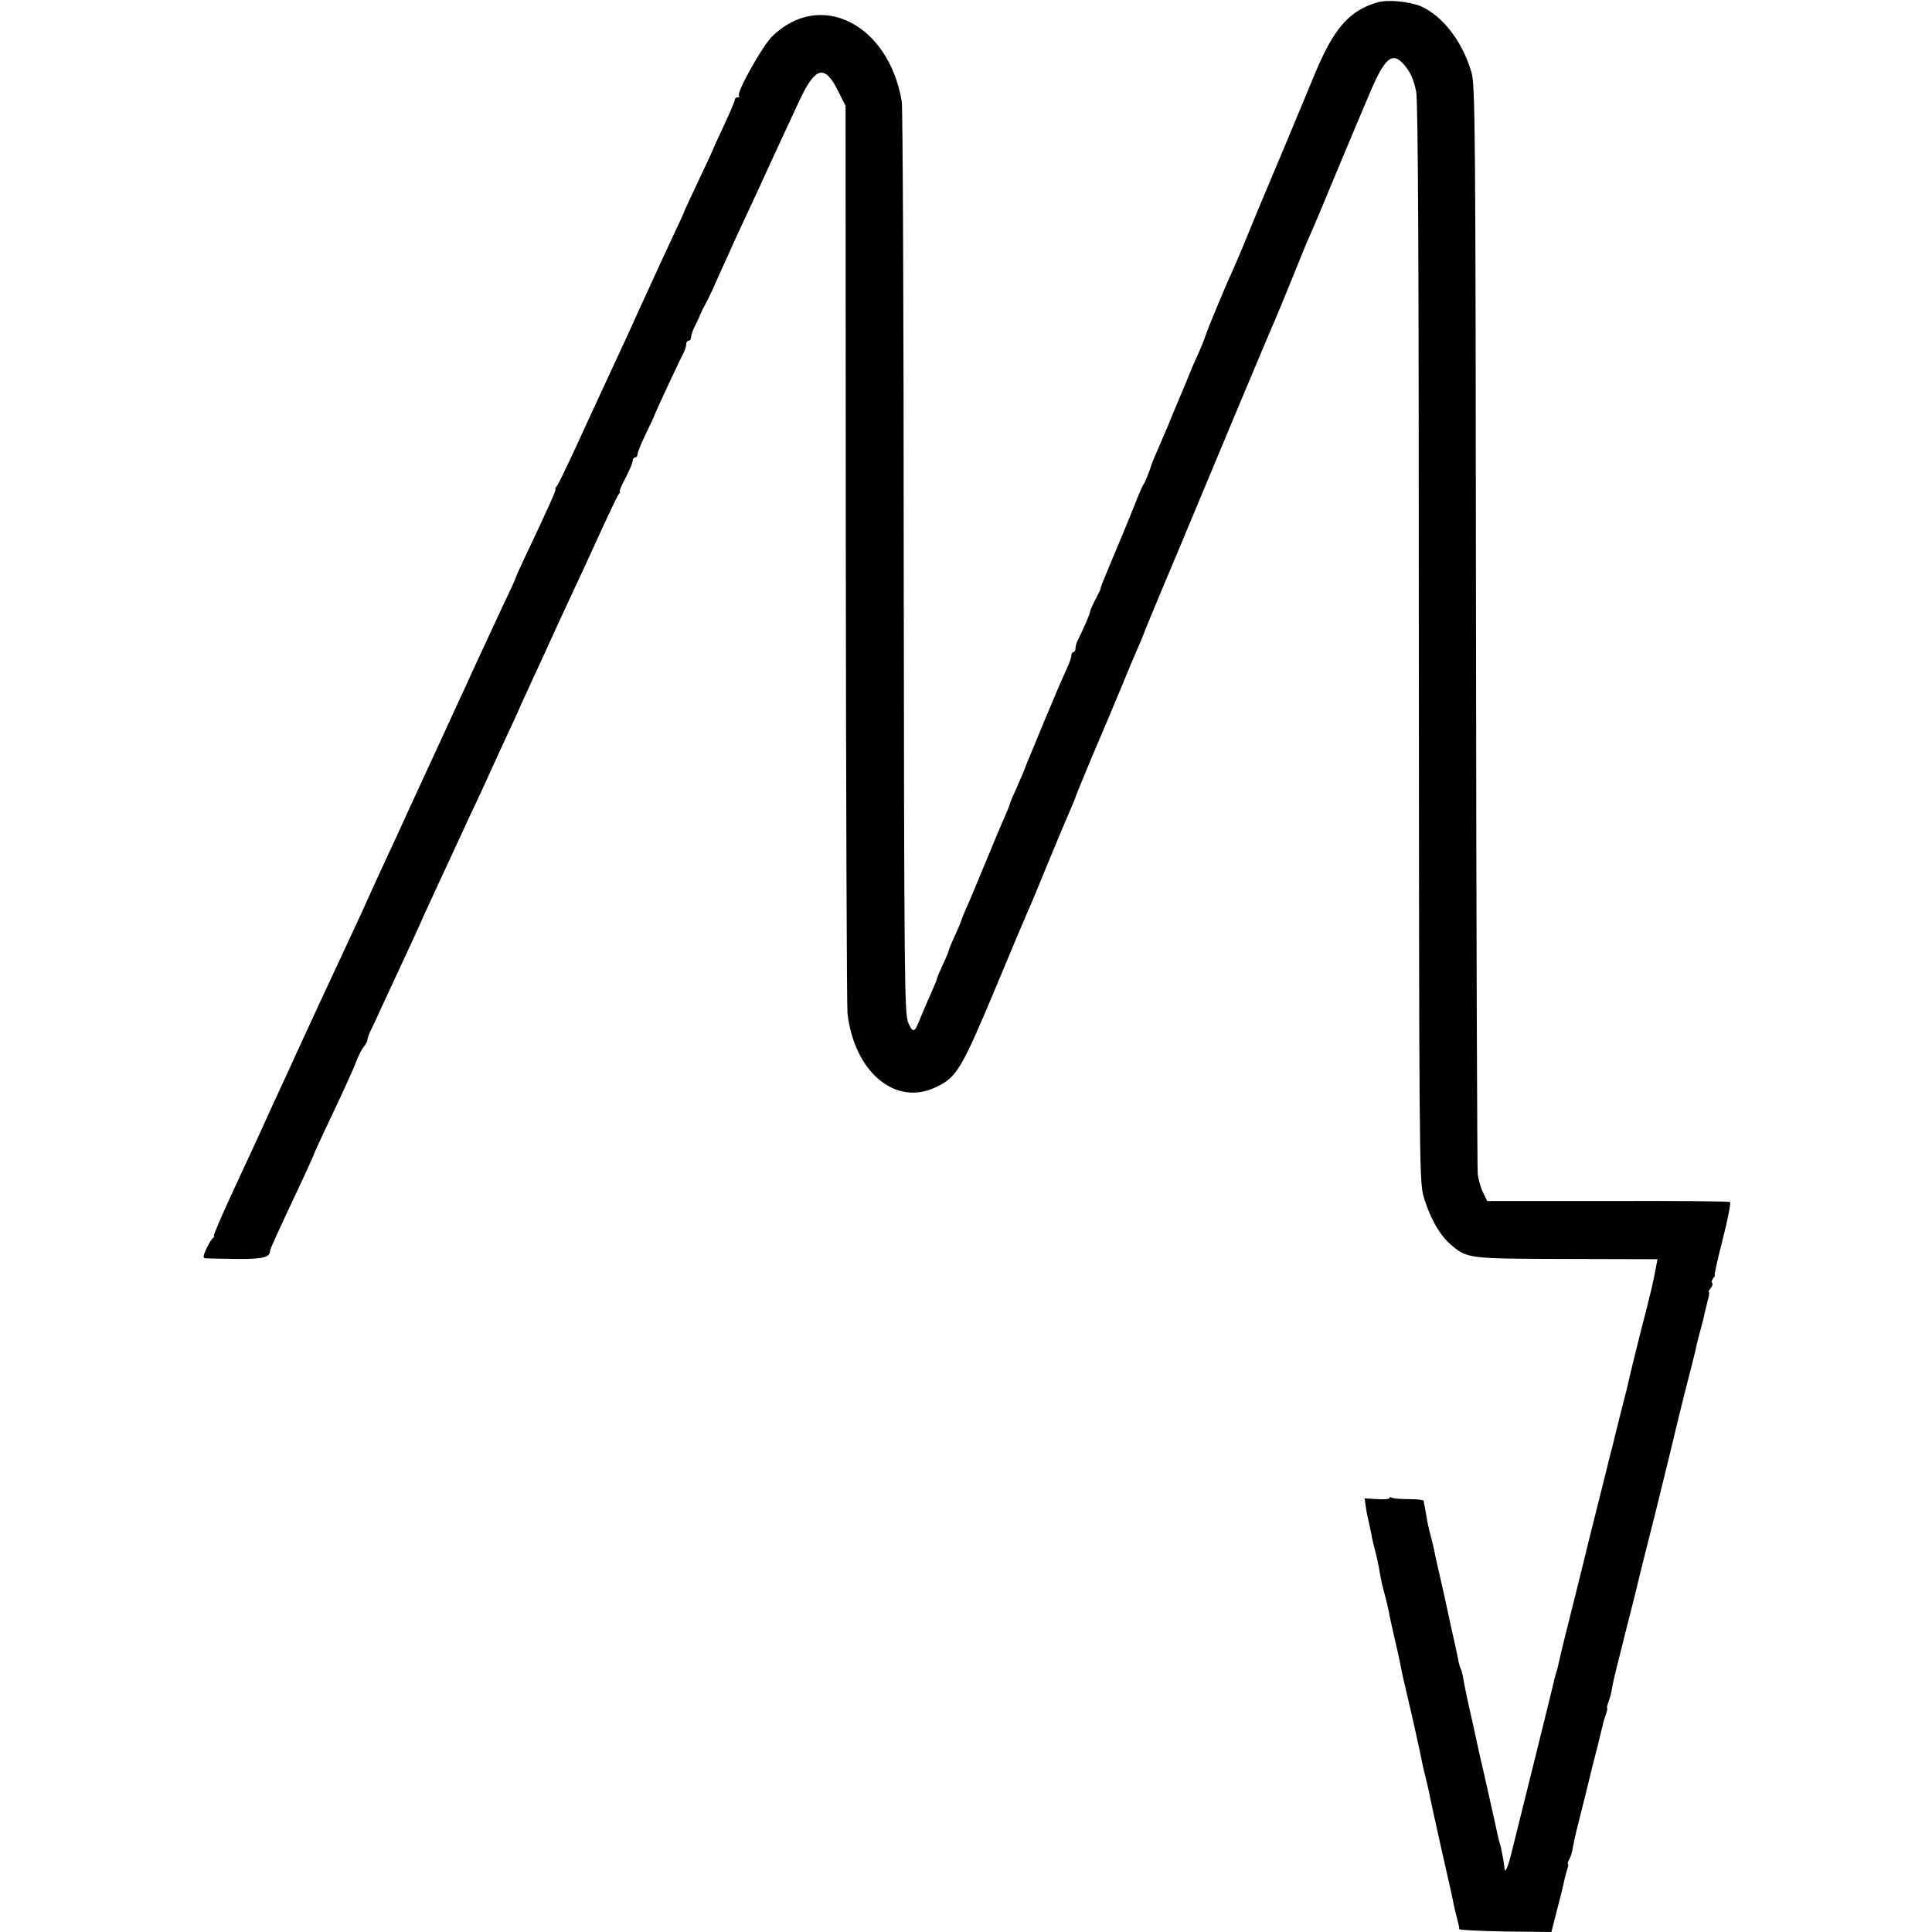 <?xml version="1.0" standalone="no"?>
<!DOCTYPE svg PUBLIC "-//W3C//DTD SVG 20010904//EN"
 "http://www.w3.org/TR/2001/REC-SVG-20010904/DTD/svg10.dtd">
<svg version="1.0" xmlns="http://www.w3.org/2000/svg"
 width="794pt" height="794pt" viewBox="0 0 794 794"
 preserveAspectRatio="xMidYMid meet">
<g transform="translate(0,794) scale(0.1,-0.1)"
fill="#000000" stroke="none">
<path d="M5660 7930 c-116 -34 -180 -108 -259 -300 -58 -141 -200 -480 -211
-505 -5 -11 -32 -76 -60 -145 -28 -69 -60 -143 -70 -165 -20 -42 -99 -232
-104 -250 -4 -14 -24 -63 -41 -100 -8 -16 -26 -59 -40 -95 -15 -36 -33 -78
-40 -95 -7 -16 -23 -55 -35 -85 -13 -30 -32 -75 -43 -100 -11 -25 -21 -49 -23
-55 -6 -22 -29 -80 -34 -85 -3 -3 -16 -32 -29 -65 -21 -54 -31 -76 -61 -150
-13 -30 -70 -167 -79 -190 -5 -11 -8 -22 -8 -25 0 -3 -10 -23 -22 -45 -11 -22
-21 -44 -21 -49 0 -8 -28 -72 -51 -118 -5 -10 -9 -25 -9 -33 0 -8 -4 -15 -8
-15 -5 0 -9 -6 -9 -14 0 -8 -8 -31 -18 -52 -28 -63 -41 -92 -96 -224 -28 -69
-56 -136 -62 -150 -6 -14 -11 -27 -12 -30 -6 -17 -21 -52 -41 -97 -13 -28 -24
-54 -24 -57 0 -4 -9 -25 -19 -49 -11 -23 -47 -109 -81 -192 -34 -82 -70 -169
-81 -192 -10 -24 -19 -45 -19 -48 0 -2 -11 -29 -25 -59 -14 -30 -25 -57 -25
-60 0 -3 -11 -30 -25 -60 -14 -30 -25 -57 -25 -60 0 -3 -13 -34 -28 -68 -16
-35 -34 -79 -42 -98 -21 -54 -28 -57 -47 -14 -16 36 -17 158 -19 1894 0 1020
-4 1872 -8 1893 -54 320 -337 461 -534 266 -41 -42 -147 -231 -135 -243 4 -3
1 -6 -5 -6 -7 0 -12 -4 -12 -10 0 -5 -20 -53 -45 -106 -25 -53 -45 -97 -45
-99 0 -1 -27 -60 -60 -129 -33 -70 -60 -128 -60 -130 0 -2 -22 -50 -49 -107
-27 -57 -72 -156 -101 -219 -29 -63 -66 -144 -82 -180 -17 -36 -56 -121 -88
-190 -32 -69 -88 -190 -124 -269 -37 -80 -71 -150 -77 -158 -7 -7 -9 -13 -6
-13 5 0 -29 -76 -129 -287 -19 -40 -34 -74 -34 -76 0 -3 -24 -56 -54 -118 -29
-63 -79 -170 -111 -239 -31 -68 -69 -152 -85 -185 -15 -33 -40 -87 -55 -120
-15 -33 -56 -121 -90 -195 -34 -74 -74 -160 -87 -190 -14 -30 -40 -86 -58
-125 -18 -38 -42 -92 -55 -120 -37 -83 -85 -186 -115 -250 -59 -126 -122 -262
-191 -412 -17 -38 -41 -90 -54 -118 -13 -27 -36 -79 -53 -115 -16 -36 -39 -85
-50 -110 -11 -25 -59 -127 -105 -227 -47 -101 -82 -183 -78 -183 3 0 2 -4 -4
-8 -5 -4 -18 -24 -27 -44 -13 -28 -14 -38 -5 -39 6 -1 63 -2 126 -3 111 -1
141 6 141 34 0 7 26 64 136 298 24 52 44 96 44 98 0 2 20 46 44 97 70 147 117
249 133 292 9 22 22 47 30 56 7 8 13 20 13 26 0 5 6 23 14 39 8 16 28 58 44
94 16 36 49 105 72 155 44 95 84 181 105 230 8 17 35 75 60 130 26 55 58 125
72 155 14 30 38 82 53 115 27 55 65 139 126 273 13 28 36 78 51 110 15 31 27
59 28 62 1 3 15 34 32 70 16 36 40 88 53 115 70 153 84 185 110 240 15 33 44
94 63 135 19 41 58 127 87 190 29 63 57 121 62 128 6 6 8 12 5 12 -3 0 7 25
24 56 16 31 29 62 29 70 0 8 5 14 10 14 6 0 10 6 10 13 0 8 16 46 35 86 19 39
35 73 35 75 0 5 107 233 120 258 6 10 10 25 10 33 0 8 5 15 10 15 6 0 10 6 10
13 0 8 6 27 14 43 8 16 20 40 25 54 6 14 15 32 20 40 5 8 19 38 32 65 12 28
33 75 47 105 14 30 26 57 27 60 1 3 15 34 32 70 17 36 55 119 86 185 30 66 68
149 85 185 17 36 49 106 72 155 70 153 108 164 165 50 l30 -60 1 -1840 c1
-1012 4 -1862 7 -1890 28 -240 196 -382 361 -304 89 41 107 73 256 429 56 135
111 265 122 290 11 25 24 54 28 65 84 205 136 328 151 362 10 23 19 44 19 47
0 2 34 85 75 183 42 98 92 216 111 263 43 104 48 116 67 160 9 19 21 48 27 64
9 26 130 314 150 361 5 11 16 38 25 60 71 171 350 838 365 870 5 11 35 83 66
160 31 77 64 158 74 180 28 63 64 150 120 285 29 69 58 139 65 155 7 17 34 80
60 142 64 153 95 182 142 131 28 -32 41 -58 53 -114 8 -34 11 -704 11 -2260 1
-2072 2 -2215 18 -2275 23 -85 65 -161 109 -200 71 -62 70 -62 480 -63 l374
-1 -6 -30 c-12 -66 -15 -81 -66 -279 -22 -88 -42 -169 -44 -180 -2 -12 -16
-68 -31 -126 -15 -58 -28 -112 -30 -120 -2 -8 -8 -35 -15 -60 -7 -25 -13 -52
-15 -60 -2 -8 -20 -80 -40 -160 -20 -80 -38 -152 -40 -160 -2 -8 -28 -116 -59
-239 -31 -122 -58 -233 -60 -245 -3 -11 -5 -23 -6 -26 -1 -3 -3 -9 -5 -15 -1
-5 -3 -12 -4 -15 -1 -3 -4 -14 -6 -25 -3 -11 -38 -157 -80 -325 -42 -168 -83
-334 -92 -370 -15 -63 -29 -94 -30 -68 -1 20 -15 92 -18 98 -2 3 -15 59 -29
125 -15 66 -31 140 -37 165 -6 25 -12 52 -14 60 -2 8 -17 78 -34 155 -18 77
-34 155 -37 175 -3 19 -8 38 -11 42 -2 5 -6 16 -8 25 -1 10 -17 83 -35 163
-17 80 -33 152 -35 160 -2 8 -9 38 -15 65 -6 28 -14 61 -16 75 -3 14 -10 43
-16 65 -6 22 -13 54 -15 70 -3 17 -7 37 -8 45 -2 8 -4 18 -4 22 -1 4 -28 7
-61 7 -32 0 -64 2 -70 6 -5 3 -10 3 -10 -2 0 -4 -23 -6 -51 -4 l-51 3 5 -33
c2 -19 8 -45 11 -59 3 -14 9 -38 12 -55 2 -16 10 -48 16 -70 5 -22 12 -50 14
-62 2 -13 6 -33 8 -45 2 -13 9 -43 16 -68 7 -25 14 -56 17 -70 2 -14 11 -54
19 -90 18 -75 22 -96 29 -130 7 -36 11 -56 30 -135 16 -66 50 -219 61 -275 3
-14 9 -41 14 -60 5 -19 11 -46 14 -60 2 -14 25 -117 50 -230 26 -113 49 -216
51 -230 3 -14 9 -40 14 -58 5 -18 9 -36 8 -40 -1 -4 84 -8 188 -10 l191 -2 22
87 c13 49 25 97 27 108 2 11 8 35 13 53 6 17 9 32 6 32 -3 0 0 9 6 20 6 10 12
32 14 47 3 15 7 37 10 48 2 11 21 85 41 165 19 80 42 172 51 205 8 33 17 70
20 82 2 12 9 34 14 48 5 14 7 25 5 25 -2 0 0 12 6 27 6 16 12 40 14 54 2 14
11 55 20 90 9 35 18 71 20 79 2 8 15 62 30 120 15 58 29 113 31 123 8 34 13
56 79 317 36 146 68 276 71 290 3 14 23 97 45 185 40 155 45 176 53 213 2 9 9
37 16 62 7 25 14 52 15 61 2 9 8 33 13 53 6 20 8 36 5 36 -3 0 0 7 7 15 7 9
10 18 7 22 -4 3 -2 12 4 20 6 7 9 13 6 13 -2 0 12 66 33 147 21 82 34 150 30
153 -5 3 -231 5 -503 4 l-495 0 -17 35 c-10 20 -19 54 -22 76 -2 22 -6 1037
-7 2255 -2 2072 -3 2219 -19 2274 -37 125 -117 229 -205 269 -49 21 -139 30
-182 17z"/>
</g>
</svg>
